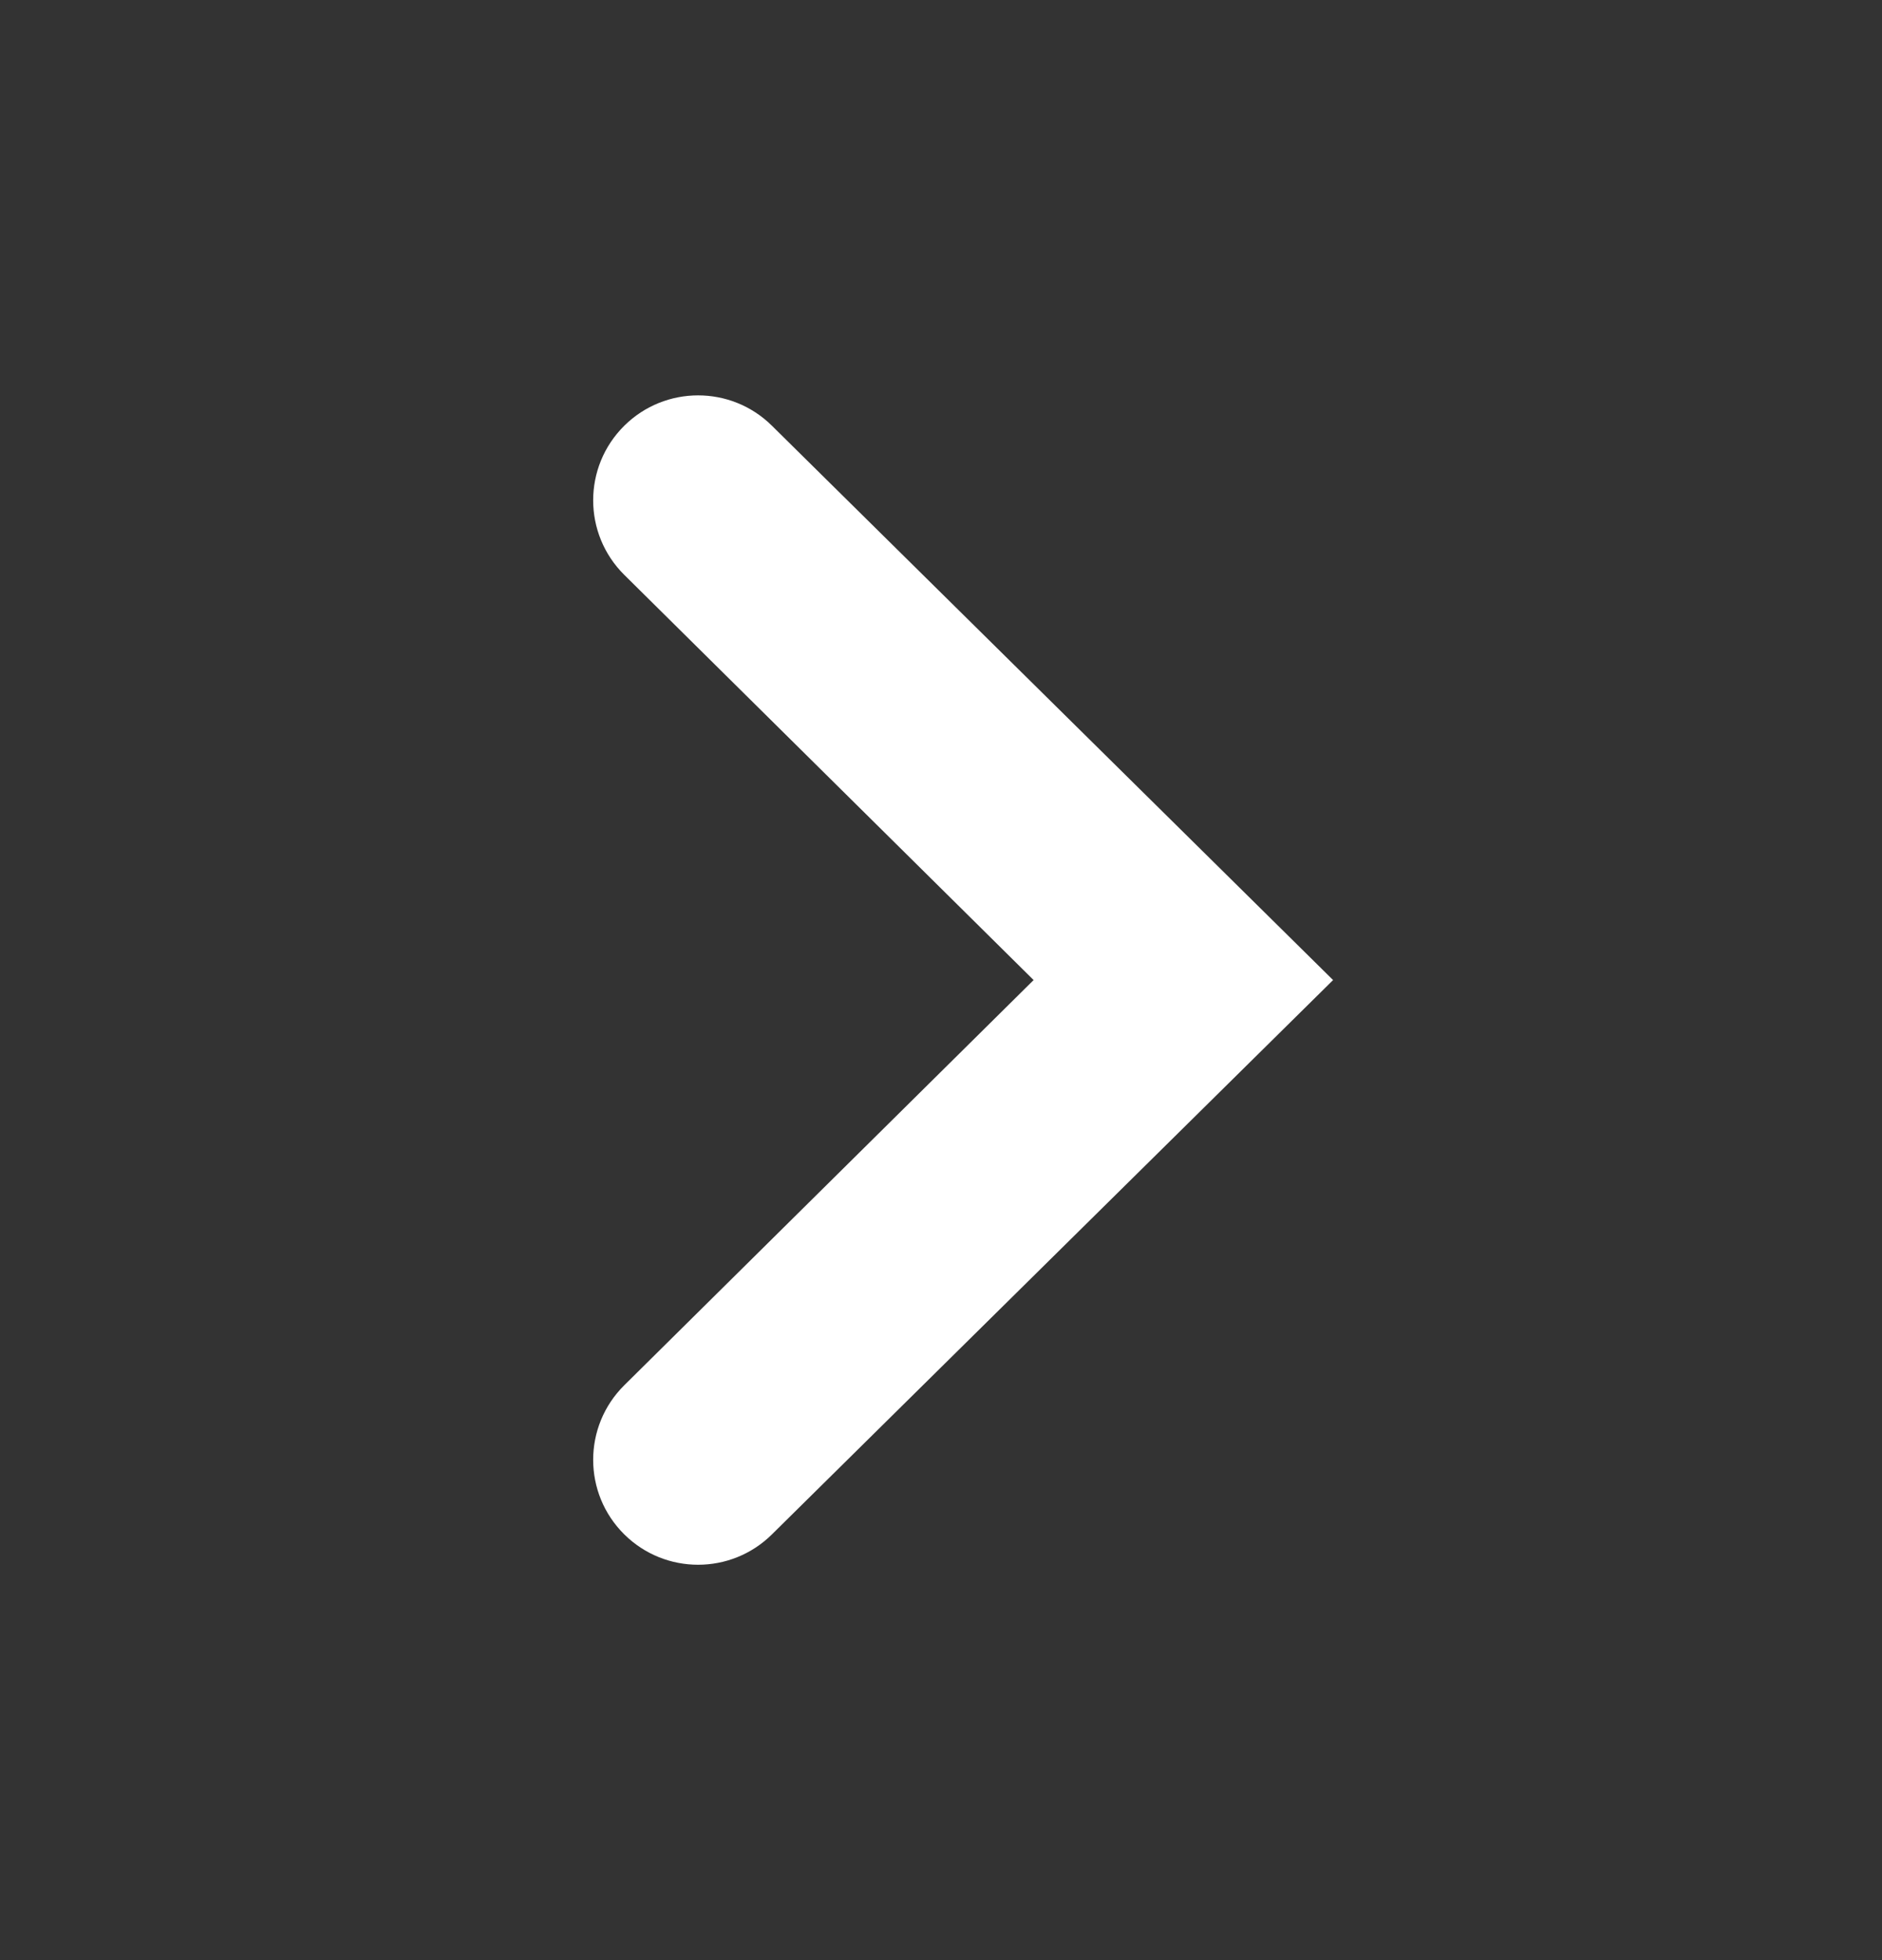 <svg width="24" height="25" viewBox="0 0 24 25" fill="none" xmlns="http://www.w3.org/2000/svg">
<rect x="0" y="0" width="24" height="25" fill="#333333" stroke="none"/>
<path d="M7.962 19.571C7.432 19.047 7.432 18.192 7.961 17.668L13.181 12.5L7.961 7.332C7.432 6.808 7.432 5.953 7.962 5.429C8.483 4.914 9.322 4.914 9.843 5.429L17 12.5L9.843 19.571C9.322 20.086 8.483 20.086 7.962 19.571Z" fill="white"/>
</svg>
